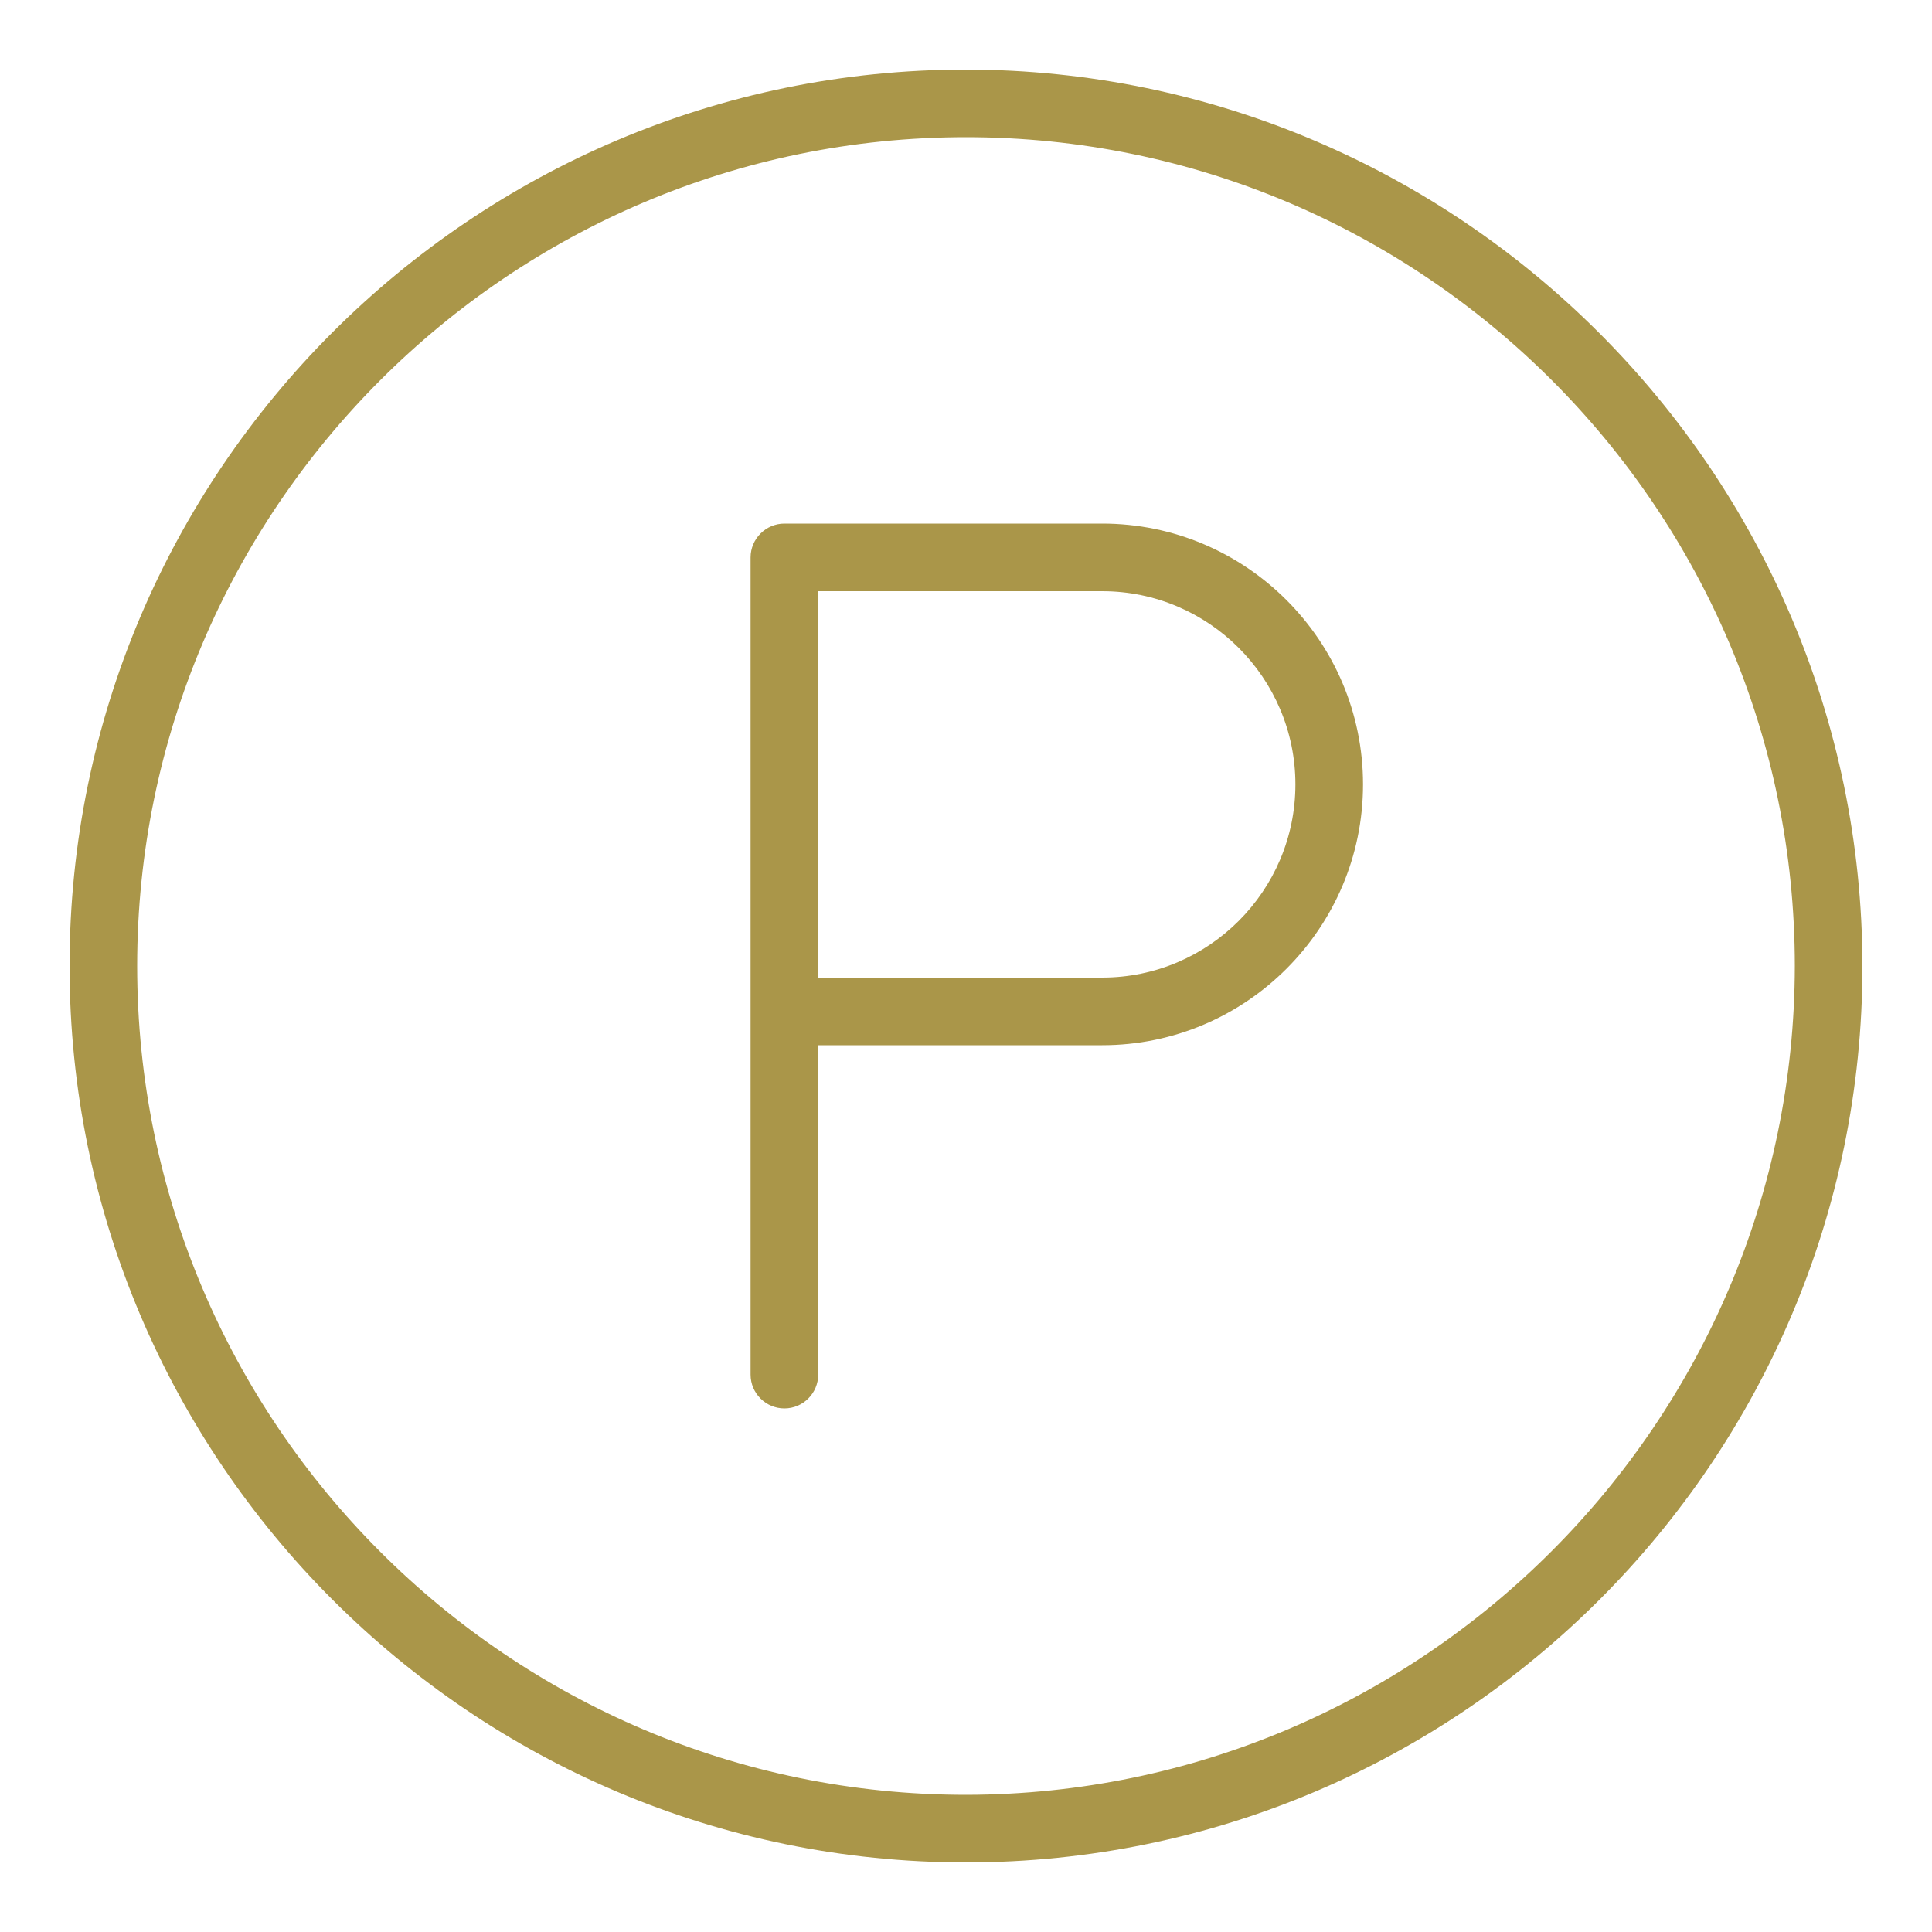 <?xml version="1.0" encoding="UTF-8"?><svg id="_レイヤー_2" xmlns="http://www.w3.org/2000/svg" viewBox="0 0 100 100"><defs><style>.cls-1{fill:none;}.cls-1,.cls-2{stroke-width:0px;}.cls-2{fill:#aa9649;}</style></defs><g id="_レイヤー_2-2"><path class="cls-2" d="m50,96.4c-25.58,0-46.4-20.81-46.4-46.4S24.42,3.6,50,3.6c25.55.03,46.37,20.85,46.4,46.4,0,25.58-20.81,46.4-46.4,46.4Zm0-89.3C26.35,7.1,7.1,26.35,7.1,50s19.25,42.9,42.9,42.9c23.63-.03,42.87-19.27,42.9-42.9,0-23.66-19.25-42.9-42.9-42.9Z"/><path class="cls-2" d="m40.6,72.9c-.96,0-1.75-.78-1.75-1.75V28.85c0-.96.79-1.75,1.75-1.75h16.45c7.44,0,13.5,6.06,13.5,13.5s-6.06,13.5-13.5,13.5h-14.7v17.05c0,.96-.78,1.75-1.75,1.75Zm1.75-22.3h14.7c5.51,0,10-4.49,10-10s-4.49-10-10-10h-14.7v20Z"/><rect class="cls-1" width="100" height="100"/></g></svg>